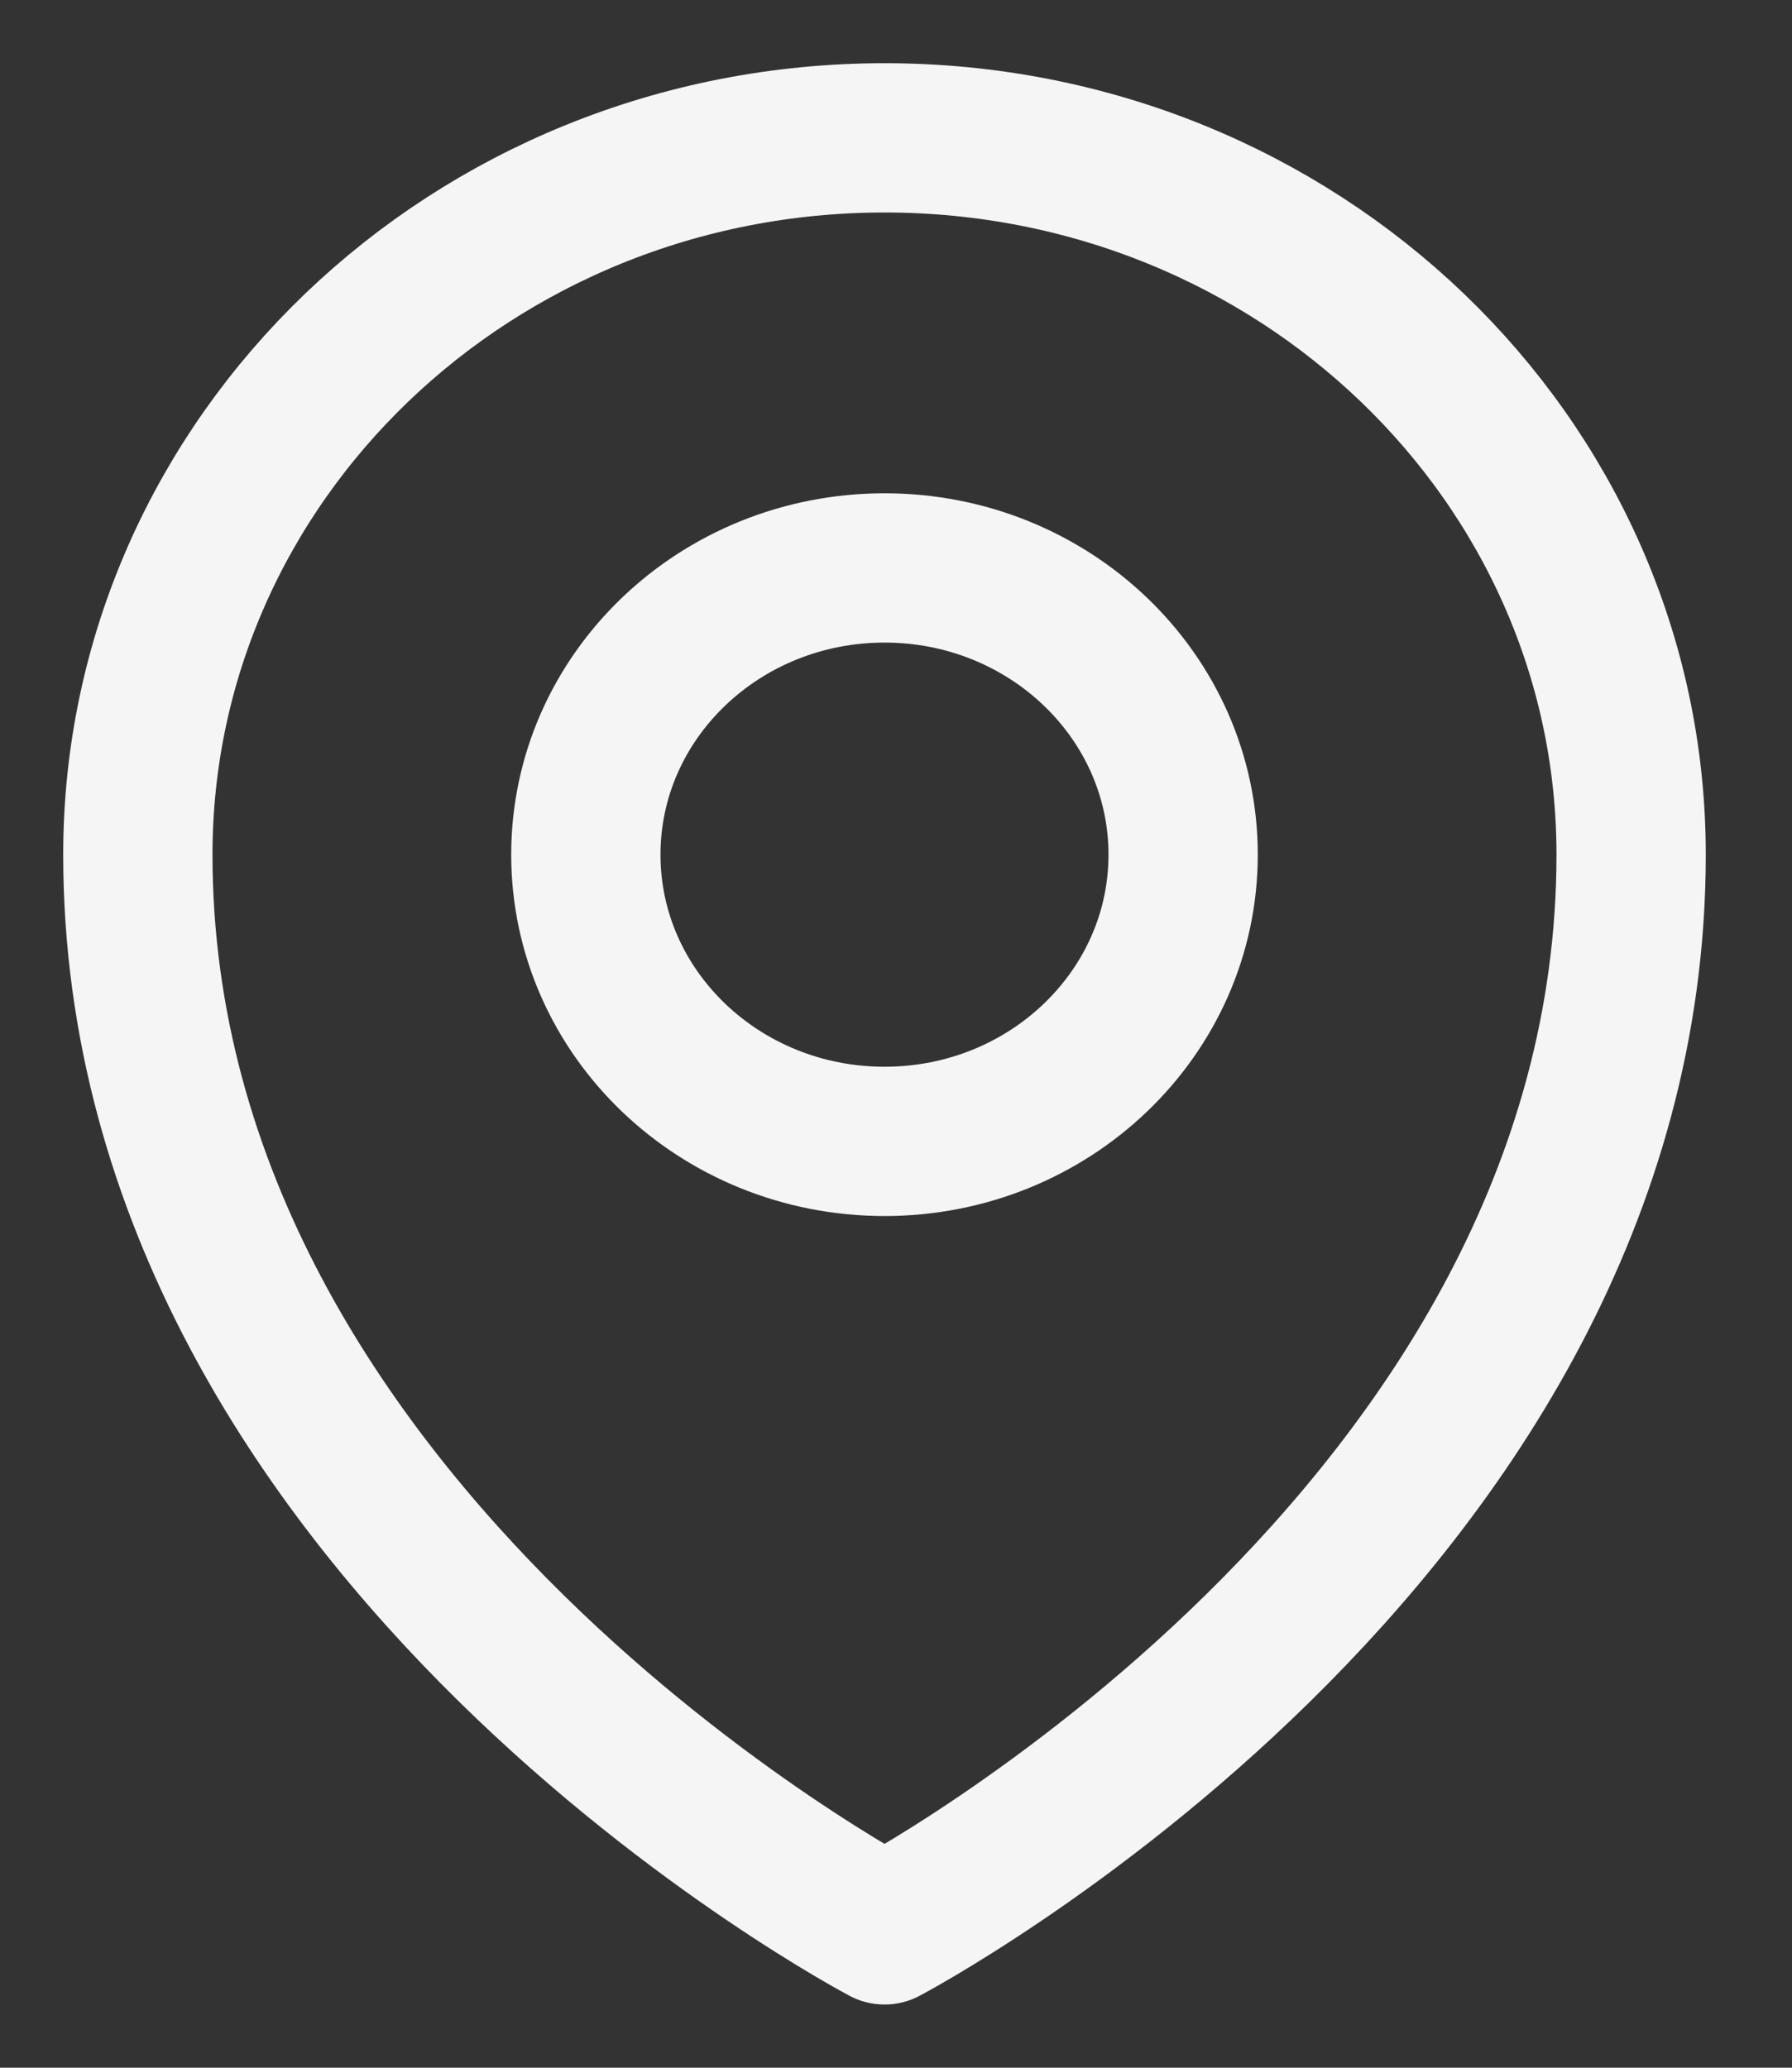 <svg width="13" height="15" viewBox="0 0 13 15" fill="none" xmlns="http://www.w3.org/2000/svg">
    <rect x="0" y="0" width="13" height="15" fill="#333333" stroke="none"/>
    <path d="M8.583 6.2C8.583 7.349 7.613 8.28 6.417 8.28C5.22 8.28 4.25 7.349 4.25 6.2C4.25 5.051 5.22 4.12 6.417 4.12C7.613 4.12 8.583 5.051 8.583 6.2Z" stroke="#F5F5F5" stroke-width="1.083" stroke-linecap="round" stroke-linejoin="round"/>
    <path d="M11.833 6.2C11.833 11.152 6.417 14 6.417 14C6.417 14 1 11.152 1 6.2C1 3.328 3.425 1 6.417 1C9.408 1 11.833 3.328 11.833 6.2Z" stroke="#F5F5F5" stroke-width="1.083" stroke-linecap="round" stroke-linejoin="round"/>
</svg>